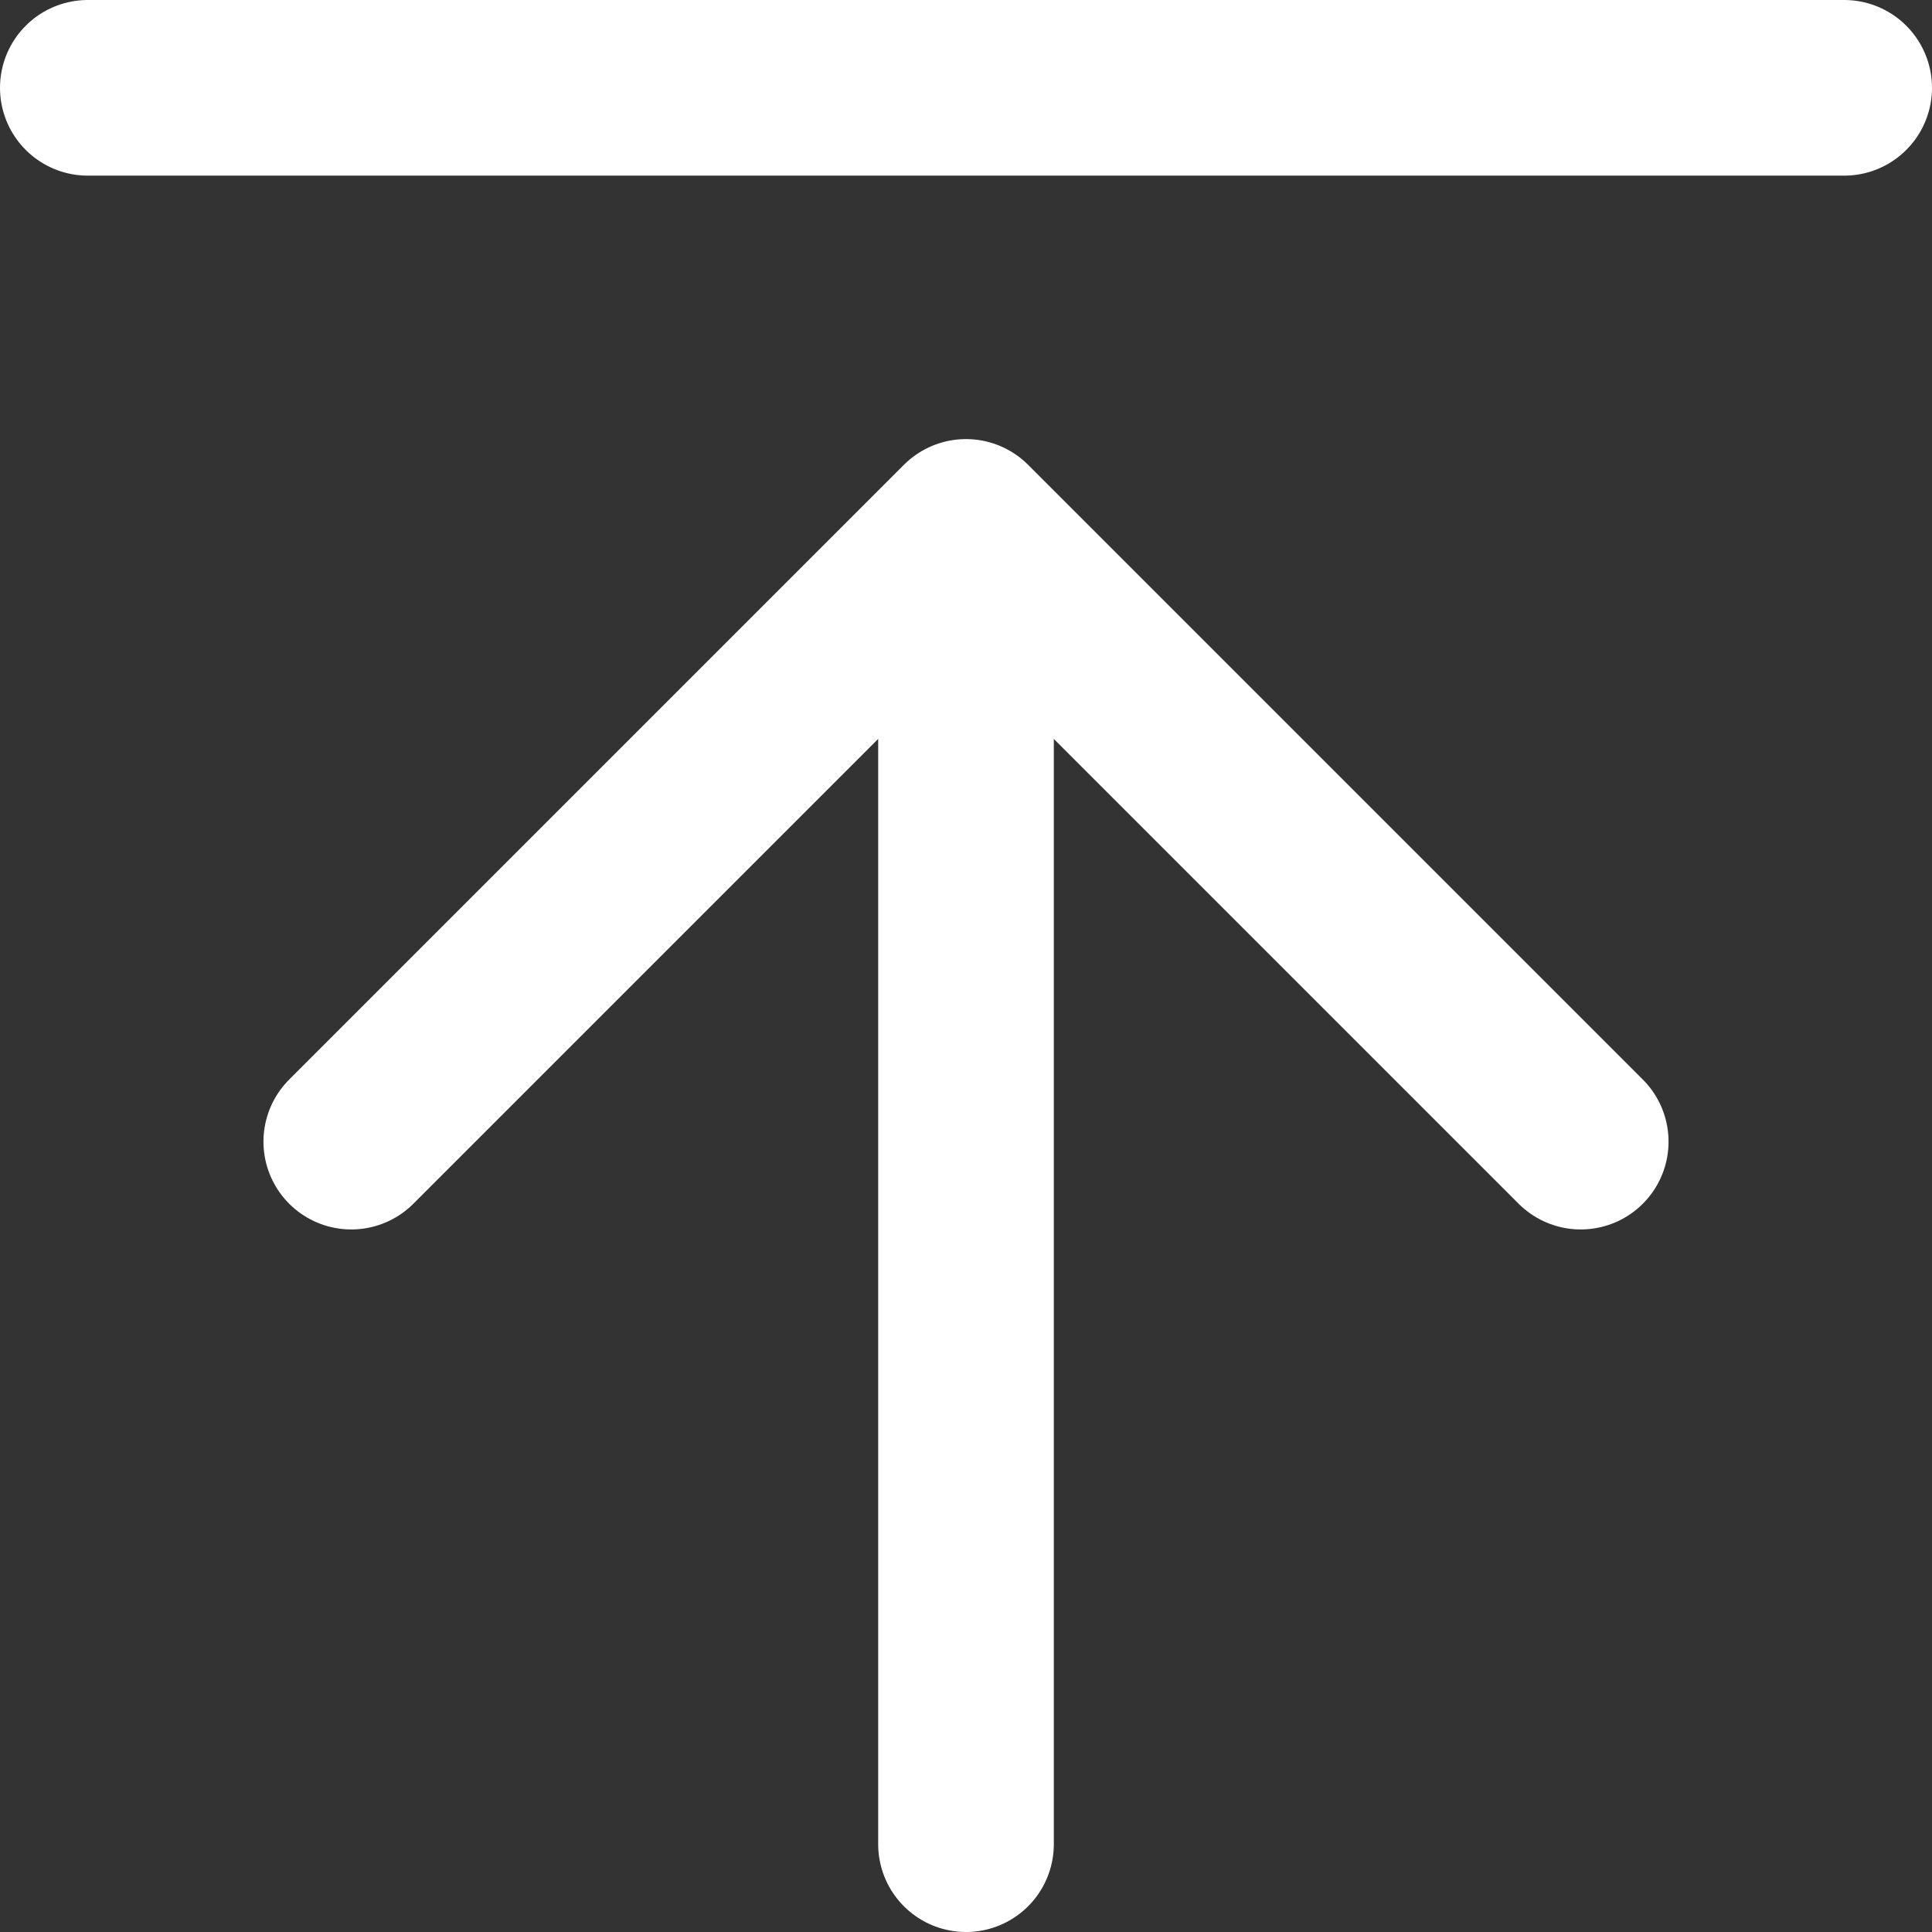 <svg width="22" height="22" fill="none" xmlns="http://www.w3.org/2000/svg"><rect width="100%" height="100%" fill="#333333" stroke="none"/><path d="M11 21V6m-7 7l7-7 7 7M1 1h20" stroke="#fff" stroke-width="2" stroke-linecap="round" stroke-linejoin="round"/></svg>